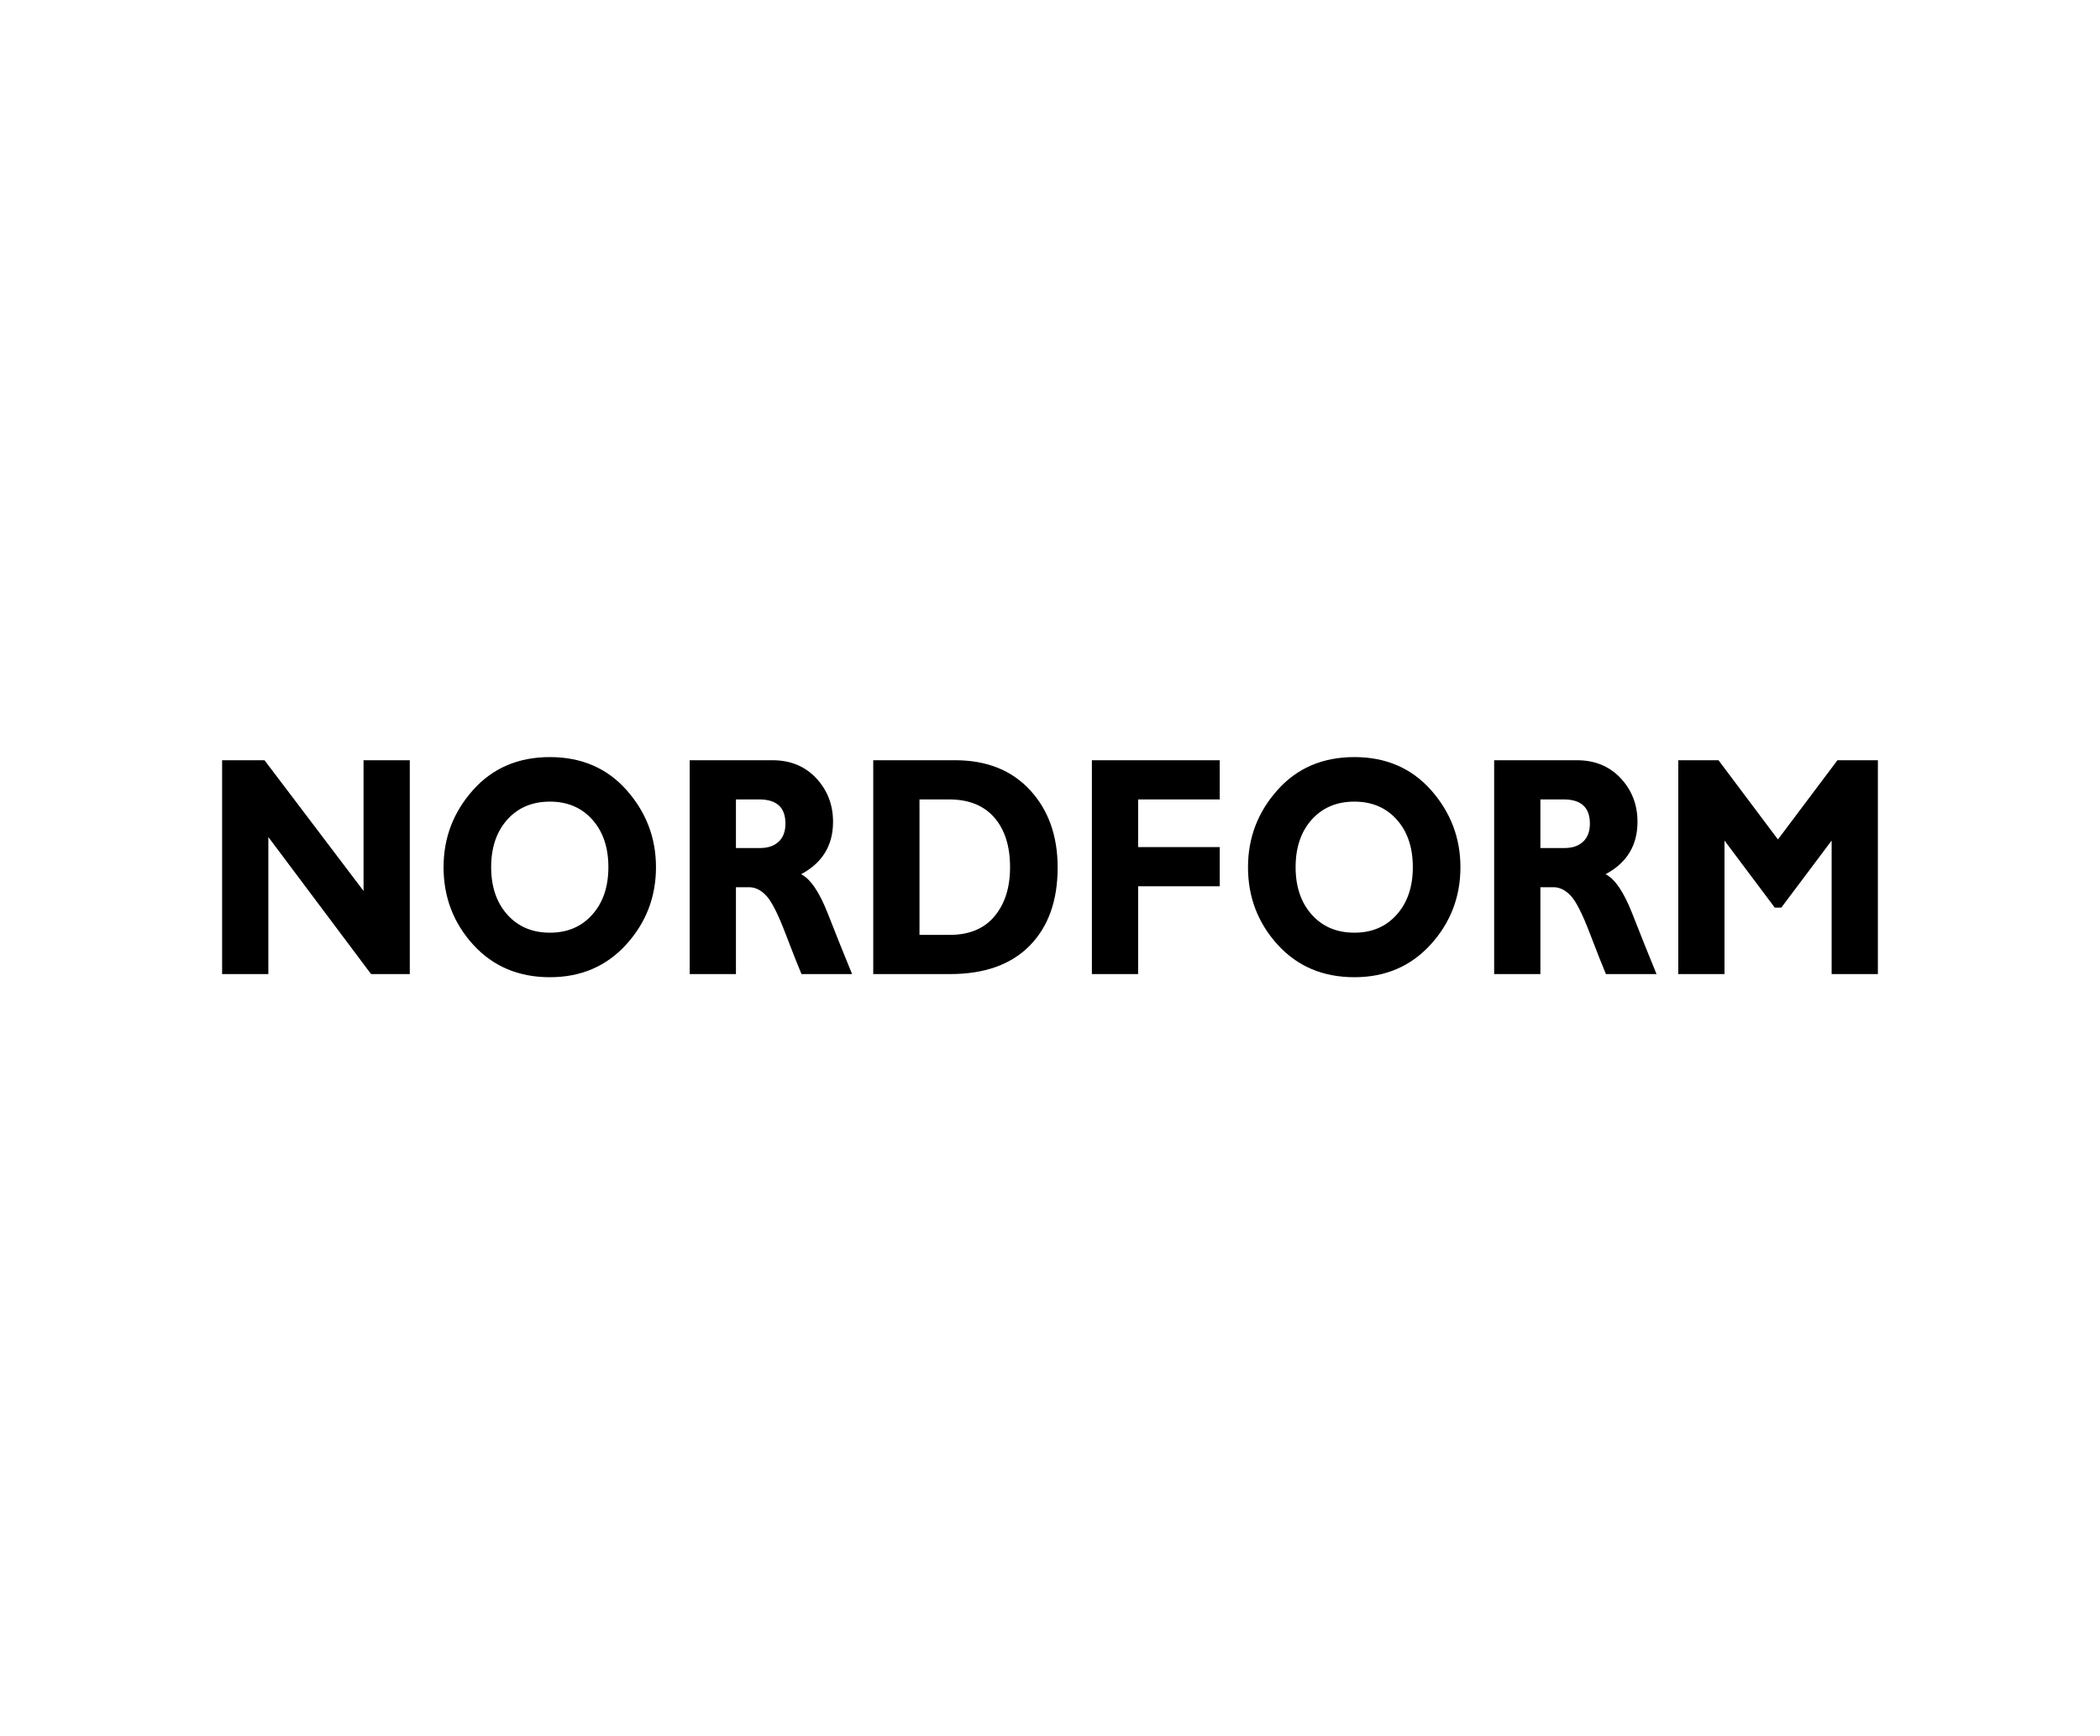 <svg width="208" height="172" viewBox="0 0 208 172" fill="none" xmlns="http://www.w3.org/2000/svg">
<path d="M176.1 83.159L181.995 75.311H186V96.496H181.42V83.268L176.436 89.91H175.785L170.806 83.268V96.496H166.227V75.311H170.213L176.1 83.159ZM152.572 79.194V84.008H154.979C155.747 84.008 156.353 83.801 156.802 83.382C157.251 82.963 157.475 82.362 157.475 81.585C157.475 79.991 156.609 79.194 154.876 79.194H152.572ZM147.992 75.311H156.187C157.965 75.311 159.41 75.906 160.524 77.091C161.633 78.282 162.19 79.722 162.19 81.409C162.19 83.749 161.135 85.479 159.029 86.602C159.958 87.073 160.838 88.373 161.669 90.49C162.499 92.613 163.303 94.616 164.075 96.496H159.064C158.764 95.797 158.238 94.466 157.488 92.509C156.743 90.547 156.101 89.284 155.576 88.73C155.046 88.171 154.485 87.891 153.878 87.891H152.572V96.496H147.992L147.992 75.311ZM134.146 92.395C135.883 92.395 137.284 91.8 138.344 90.604C139.408 89.413 139.937 87.845 139.937 85.903C139.937 83.952 139.408 82.382 138.344 81.192C137.284 80.006 135.883 79.411 134.146 79.411C132.399 79.411 130.994 80.006 129.925 81.192C128.861 82.382 128.327 83.952 128.327 85.903C128.327 87.845 128.861 89.413 129.925 90.604C130.993 91.8 132.399 92.395 134.146 92.395ZM134.146 75C137.275 75 139.807 76.092 141.747 78.277C143.682 80.467 144.652 83.009 144.652 85.908C144.652 88.854 143.669 91.406 141.707 93.565C139.745 95.724 137.221 96.806 134.146 96.806C131.034 96.806 128.502 95.729 126.544 93.581C124.591 91.427 123.612 88.874 123.612 85.908C123.612 82.998 124.582 80.451 126.526 78.272C128.466 76.092 131.007 75 134.146 75ZM120.81 75.311V79.194H112.728V83.915H120.81V87.798H112.728V96.496H108.149V75.311H120.81ZM91.073 79.194V92.613H94.059C95.999 92.613 97.481 91.997 98.504 90.77C99.532 89.543 100.044 87.922 100.044 85.908C100.044 83.827 99.524 82.186 98.486 80.99C97.445 79.794 95.954 79.194 94.006 79.194H91.073ZM86.494 75.311H94.598C97.732 75.311 100.206 76.299 102.029 78.277C103.847 80.249 104.758 82.807 104.758 85.939C104.758 89.227 103.833 91.806 101.988 93.684C100.143 95.559 97.507 96.496 94.086 96.496H86.493V75.311H86.494ZM72.893 79.194V84.008H75.3C76.068 84.008 76.674 83.801 77.123 83.382C77.572 82.963 77.796 82.362 77.796 81.585C77.796 79.991 76.93 79.194 75.197 79.194H72.893ZM68.314 75.311H76.508C78.286 75.311 79.732 75.906 80.845 77.091C81.954 78.282 82.511 79.722 82.511 81.409C82.511 83.749 81.456 85.479 79.35 86.602C80.279 87.073 81.159 88.373 81.99 90.49C82.821 92.613 83.624 94.616 84.397 96.496H79.386C79.085 95.797 78.56 94.466 77.81 92.509C77.065 90.547 76.423 89.284 75.897 88.73C75.367 88.171 74.806 87.891 74.2 87.891H72.893V96.496H68.313V75.311H68.314ZM54.467 92.395C56.205 92.395 57.605 91.8 58.665 90.604C59.729 89.413 60.259 87.845 60.259 85.903C60.259 83.952 59.729 82.382 58.665 81.192C57.605 80.006 56.204 79.411 54.467 79.411C52.72 79.411 51.315 80.006 50.246 81.192C49.182 82.382 48.648 83.952 48.648 85.903C48.648 87.845 49.182 89.413 50.246 90.604C51.315 91.8 52.72 92.395 54.467 92.395ZM54.467 75C57.596 75 60.129 76.092 62.068 78.277C64.004 80.467 64.973 83.009 64.973 85.908C64.973 88.854 63.99 91.406 62.028 93.565C60.066 95.724 57.542 96.806 54.467 96.806C51.355 96.806 48.823 95.729 46.865 93.581C44.912 91.427 43.934 88.874 43.934 85.908C43.934 82.998 44.903 80.451 46.847 78.272C48.787 76.092 51.328 75 54.467 75ZM40.588 75.311V96.496H36.754L26.579 82.921V96.496H22V75.311H26.198L36.008 88.259V75.311H40.588Z" fill="black"/>
</svg>
